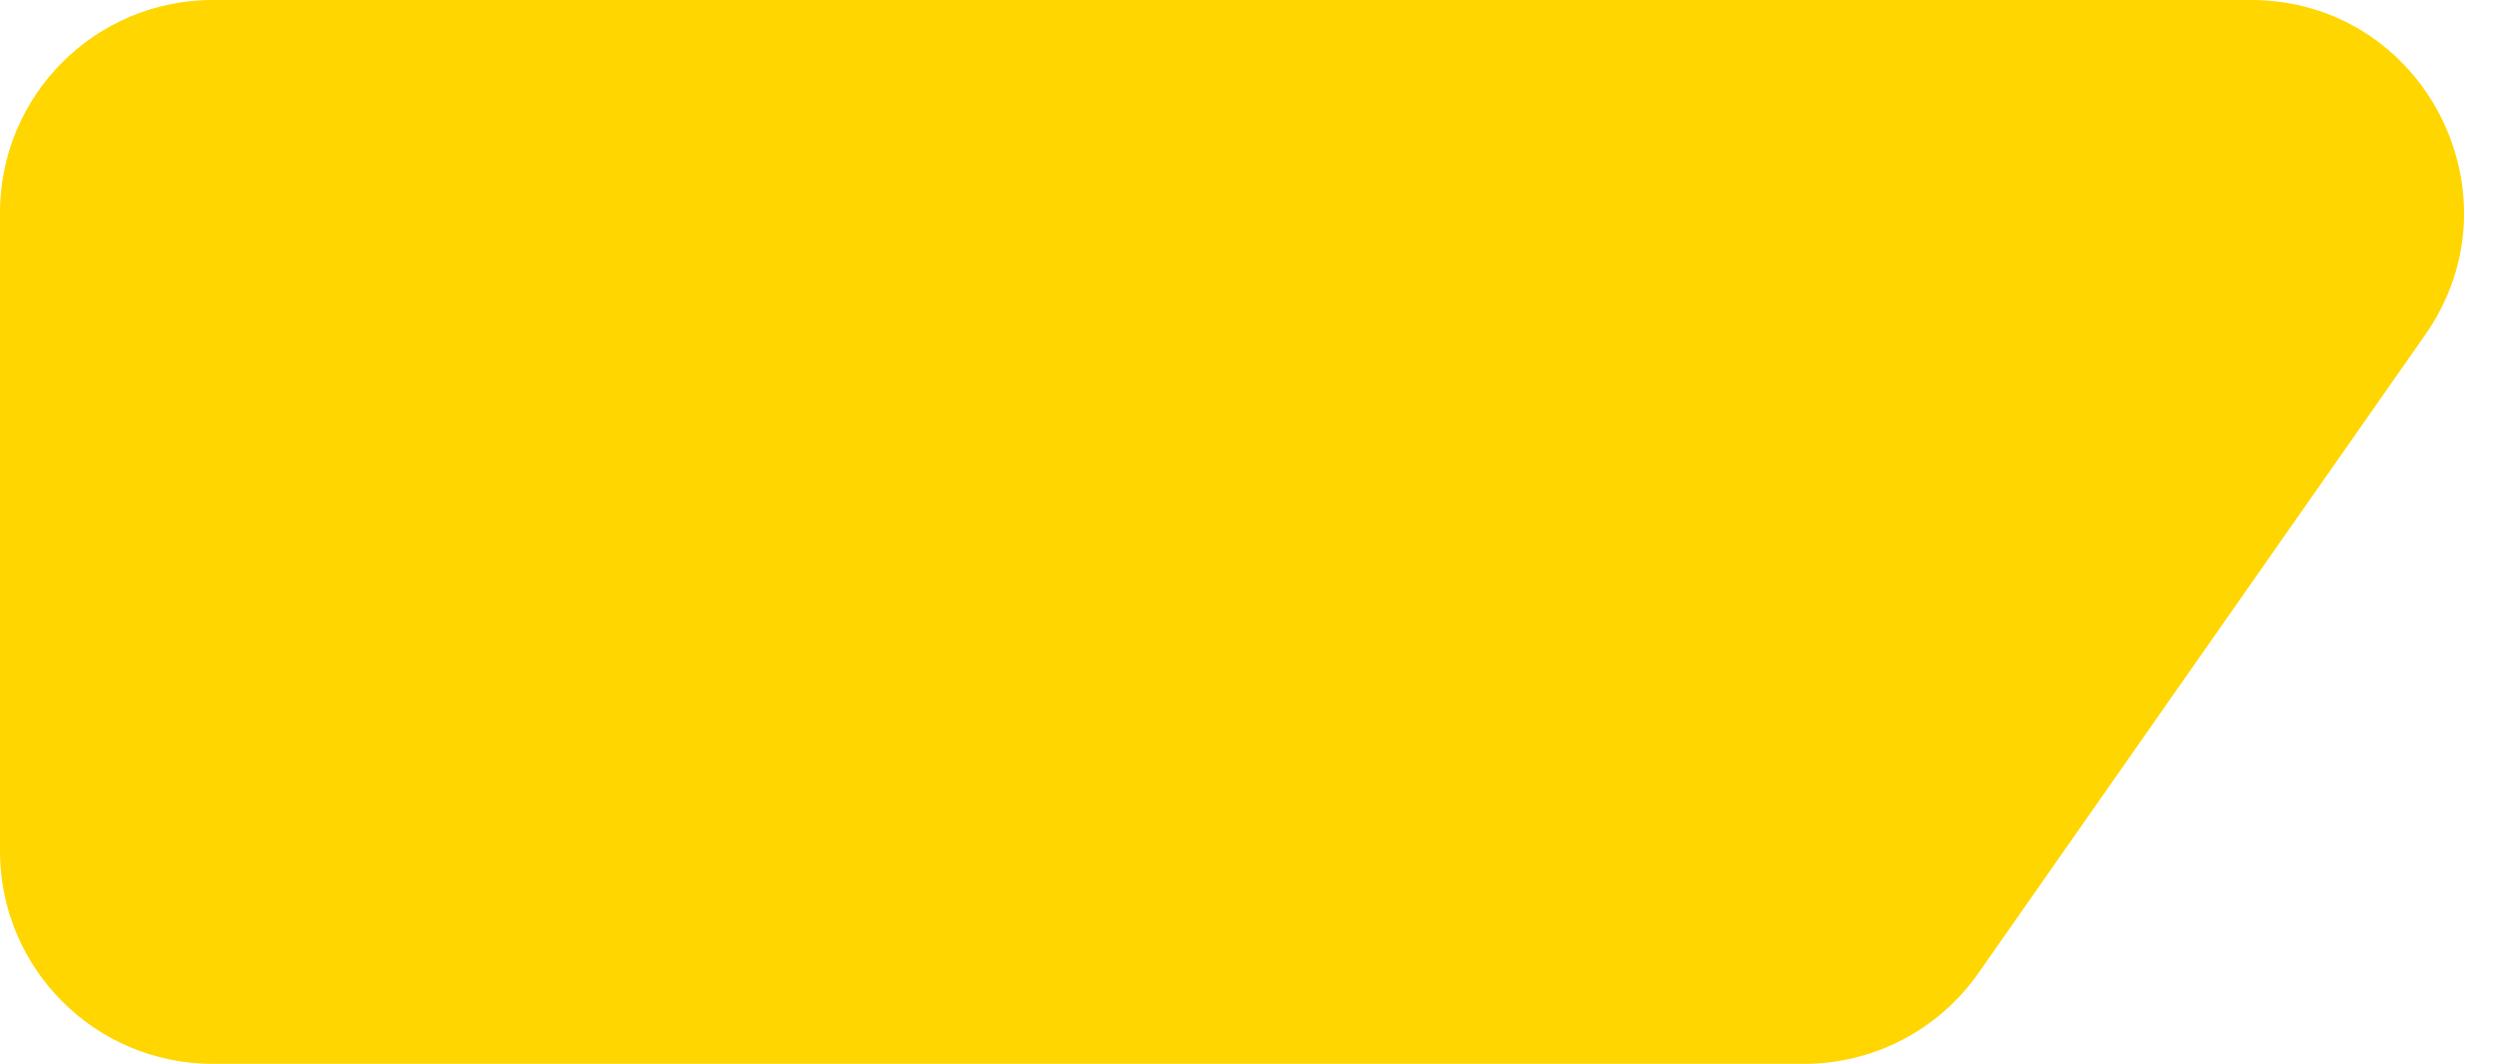 <svg width="47" height="20" viewBox="0 0 47 20" fill="none" xmlns="http://www.w3.org/2000/svg">
<path d="M0 4C0 1.791 1.791 0 4 0H42.317C45.553 0 47.45 3.643 45.594 6.294L37.194 18.294C36.446 19.363 35.223 20 33.917 20H4C1.791 20 0 18.209 0 16V4Z" fill="#FFD600"/>
</svg>
